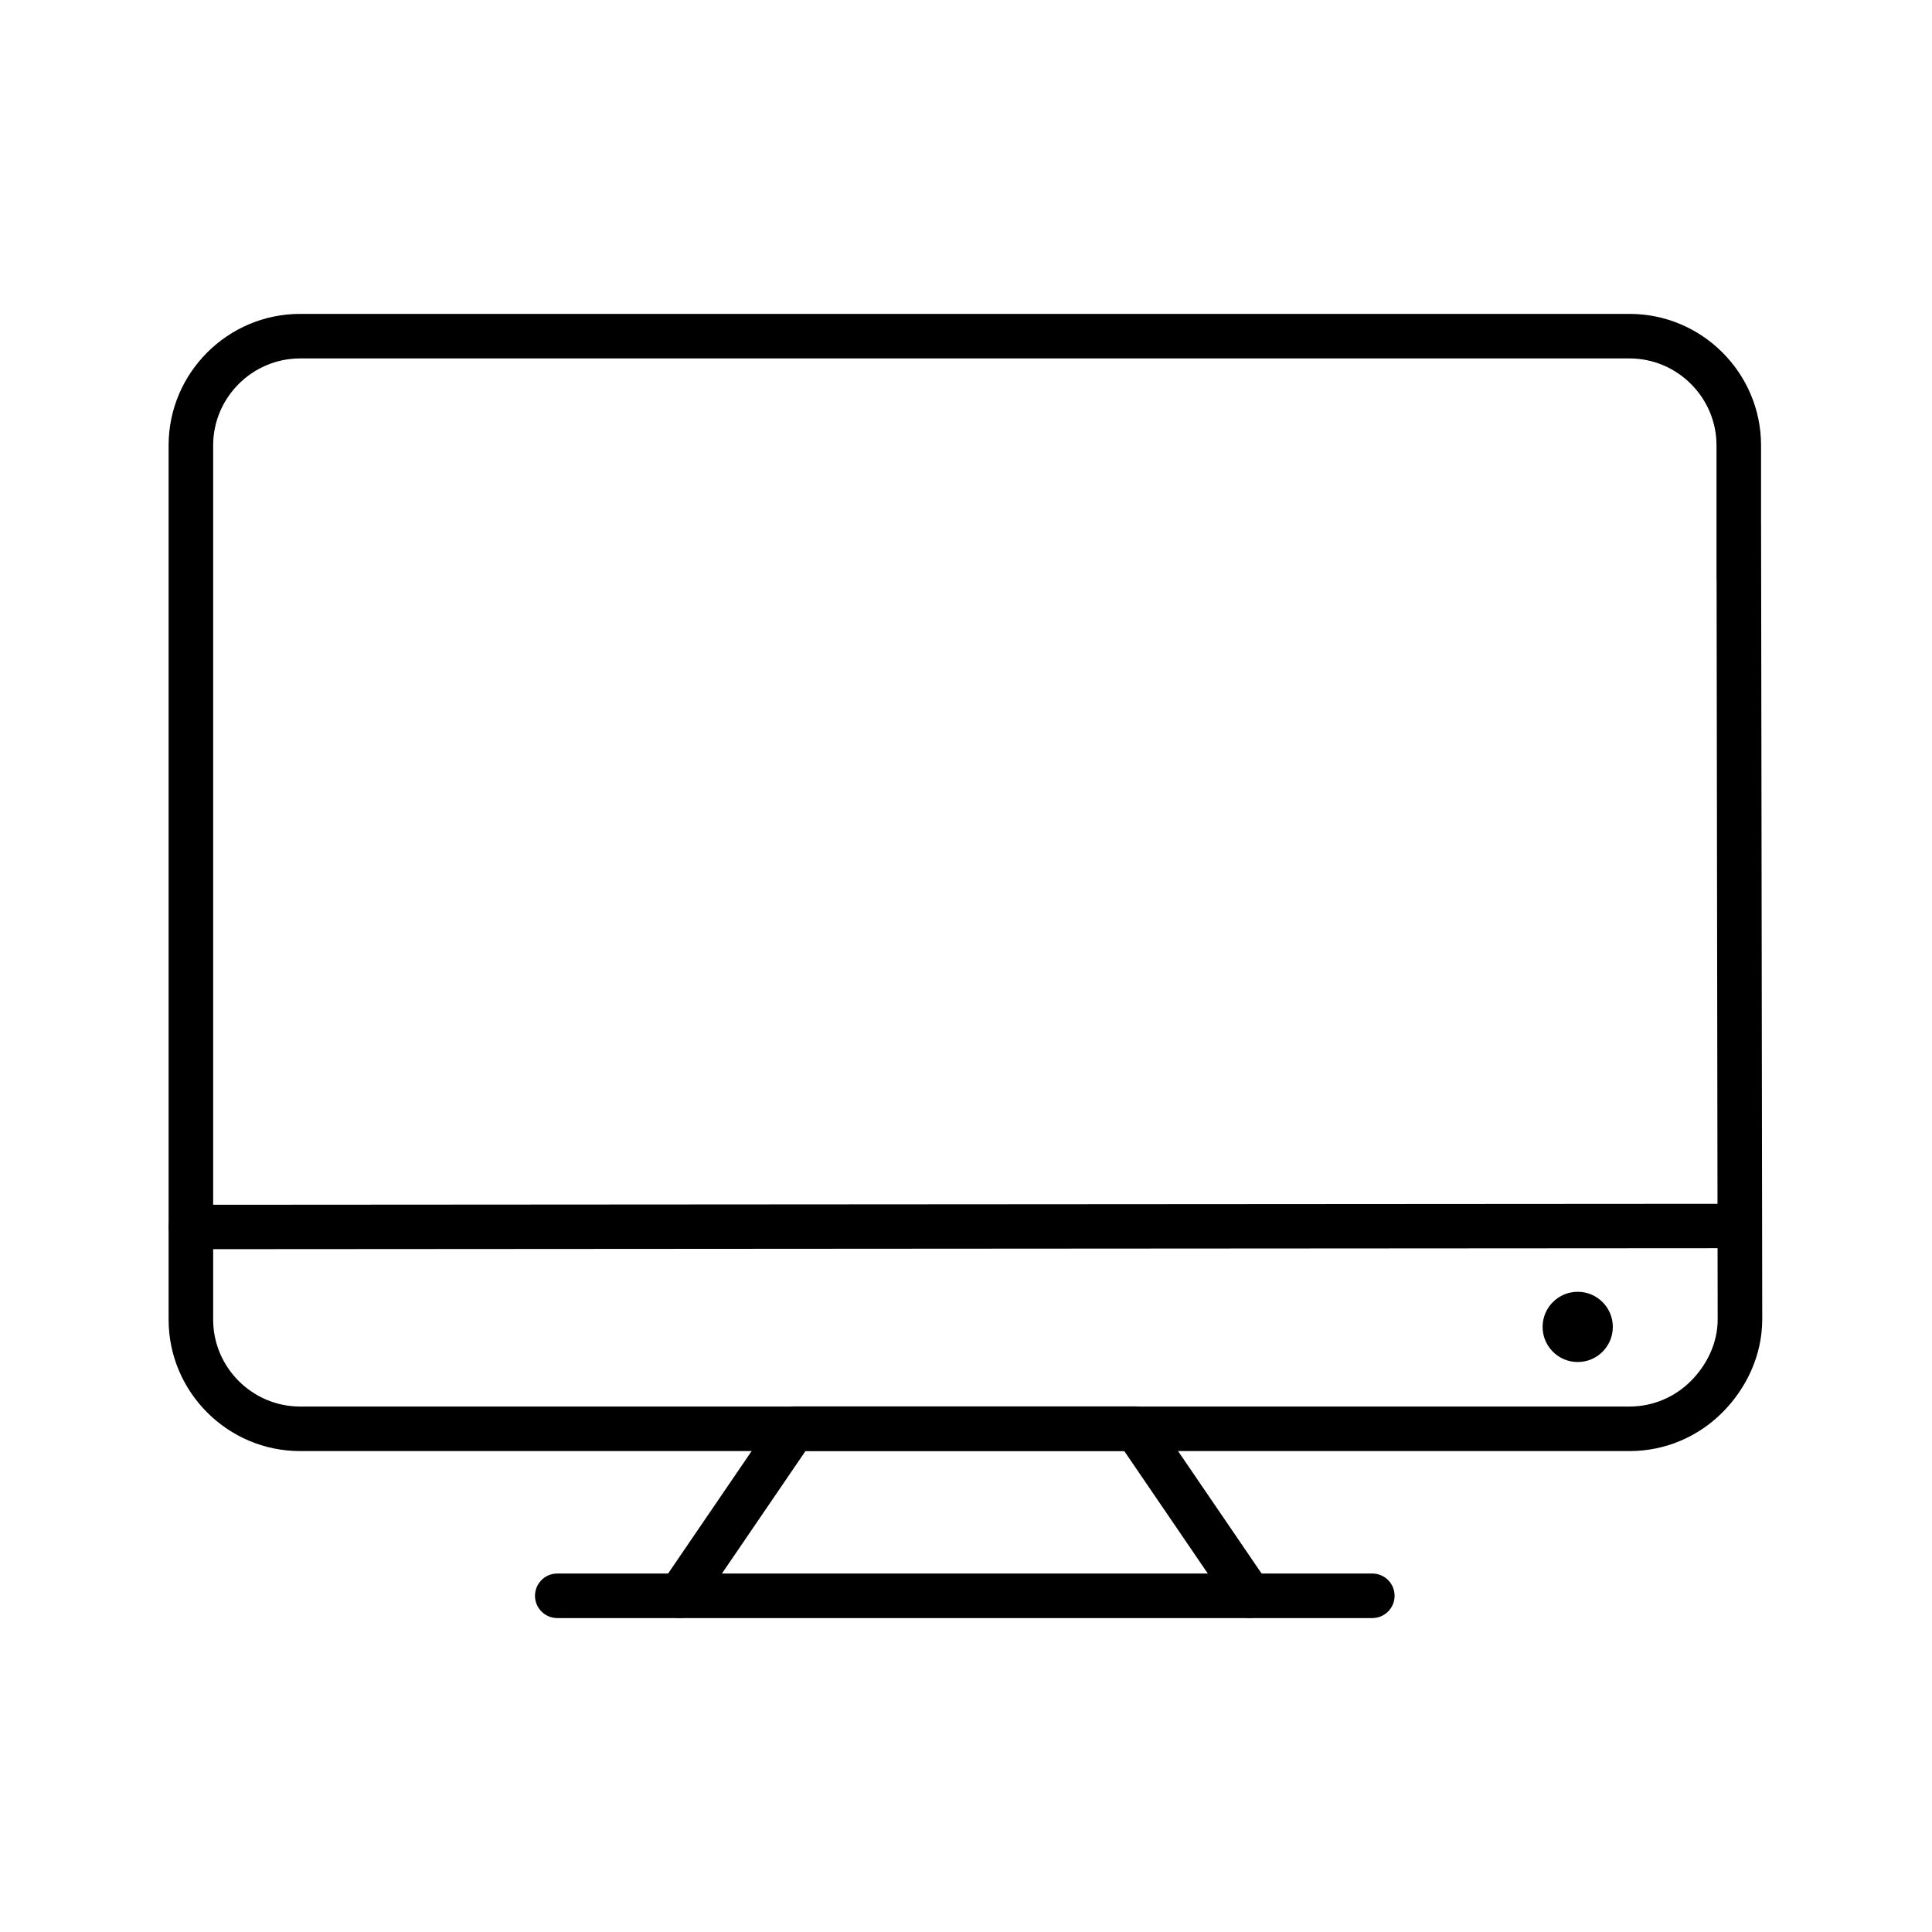 <?xml version="1.0" encoding="UTF-8"?>
<!-- Uploaded to: ICON Repo, www.iconrepo.com, Generator: ICON Repo Mixer Tools -->
<svg fill="#000000" width="800px" height="800px" version="1.1" viewBox="144 144 512 512" xmlns="http://www.w3.org/2000/svg">
 <g>
  <path d="m610.71 283.55c0-3.246-2.969-5.883-6.219-5.883-3.246 0-5.598 2.633-5.598 5.883l0.309 210.17c-0.023 6.312-2.918 12.074-7.113 16.27-4.168 4.168-9.906 6.754-16.223 6.754h-352.35c-6.324 0-12.082-2.594-16.258-6.769-4.176-4.176-6.769-9.93-6.769-16.258v-231.7c0-6.324 2.594-12.082 6.769-16.258 4.176-4.176 9.93-6.769 16.258-6.769h352.35c6.324 0 12.082 2.594 16.258 6.769 4.176 4.176 6.769 9.93 6.769 16.258v35.297c0 3.262 2.644 5.902 5.902 5.902 3.262 0 5.902-2.644 5.902-5.902v-35.297c0-9.586-3.918-18.297-10.227-24.605-6.309-6.312-15.02-10.227-24.605-10.227h-352.35c-9.586 0-18.297 3.918-24.605 10.227-6.312 6.309-10.227 15.02-10.227 24.605v231.7c0 9.586 3.918 18.297 10.227 24.605 6.309 6.312 15.02 10.227 24.605 10.227h352.35c9.578 0 18.27-3.91 24.57-10.215 6.293-6.293 10.543-15.008 10.578-24.621l-0.309-210.17z"/>
  <path d="m194.59 463.28c-3.246 0-5.883 2.633-5.883 5.883 0 3.246 2.633 5.883 5.883 5.883l410.21-0.266c3.246 0 5.883-2.633 5.883-5.883 0-3.246-2.633-5.883-5.883-5.883z"/>
  <path d="m470.36 570.22c1.832 2.688 5.5 3.379 8.188 1.547s3.379-5.5 1.547-8.188l-30.215-44.289 0.012-0.008c-1.152-1.688-3.027-2.59-4.926-2.578h-90.59c-2.168 0-4.062 1.168-5.086 2.906l-29.992 43.965c-1.832 2.688-1.141 6.352 1.547 8.188 2.688 1.832 6.352 1.141 8.188-1.547l28.453-41.707h84.43l28.453 41.707z"/>
  <path d="m291.68 561c-3.262 0-5.902 2.644-5.902 5.902 0 3.262 2.644 5.902 5.902 5.902h216c3.262 0 5.902-2.644 5.902-5.902 0-3.262-2.644-5.902-5.902-5.902z"/>
  <path d="m562.11 486.34c5.141 0 9.305 4.168 9.305 9.305 0 5.141-4.168 9.305-9.305 9.305-5.141 0-9.305-4.168-9.305-9.305 0-5.141 4.168-9.305 9.305-9.305z" fill-rule="evenodd"/>
 </g>
</svg>
